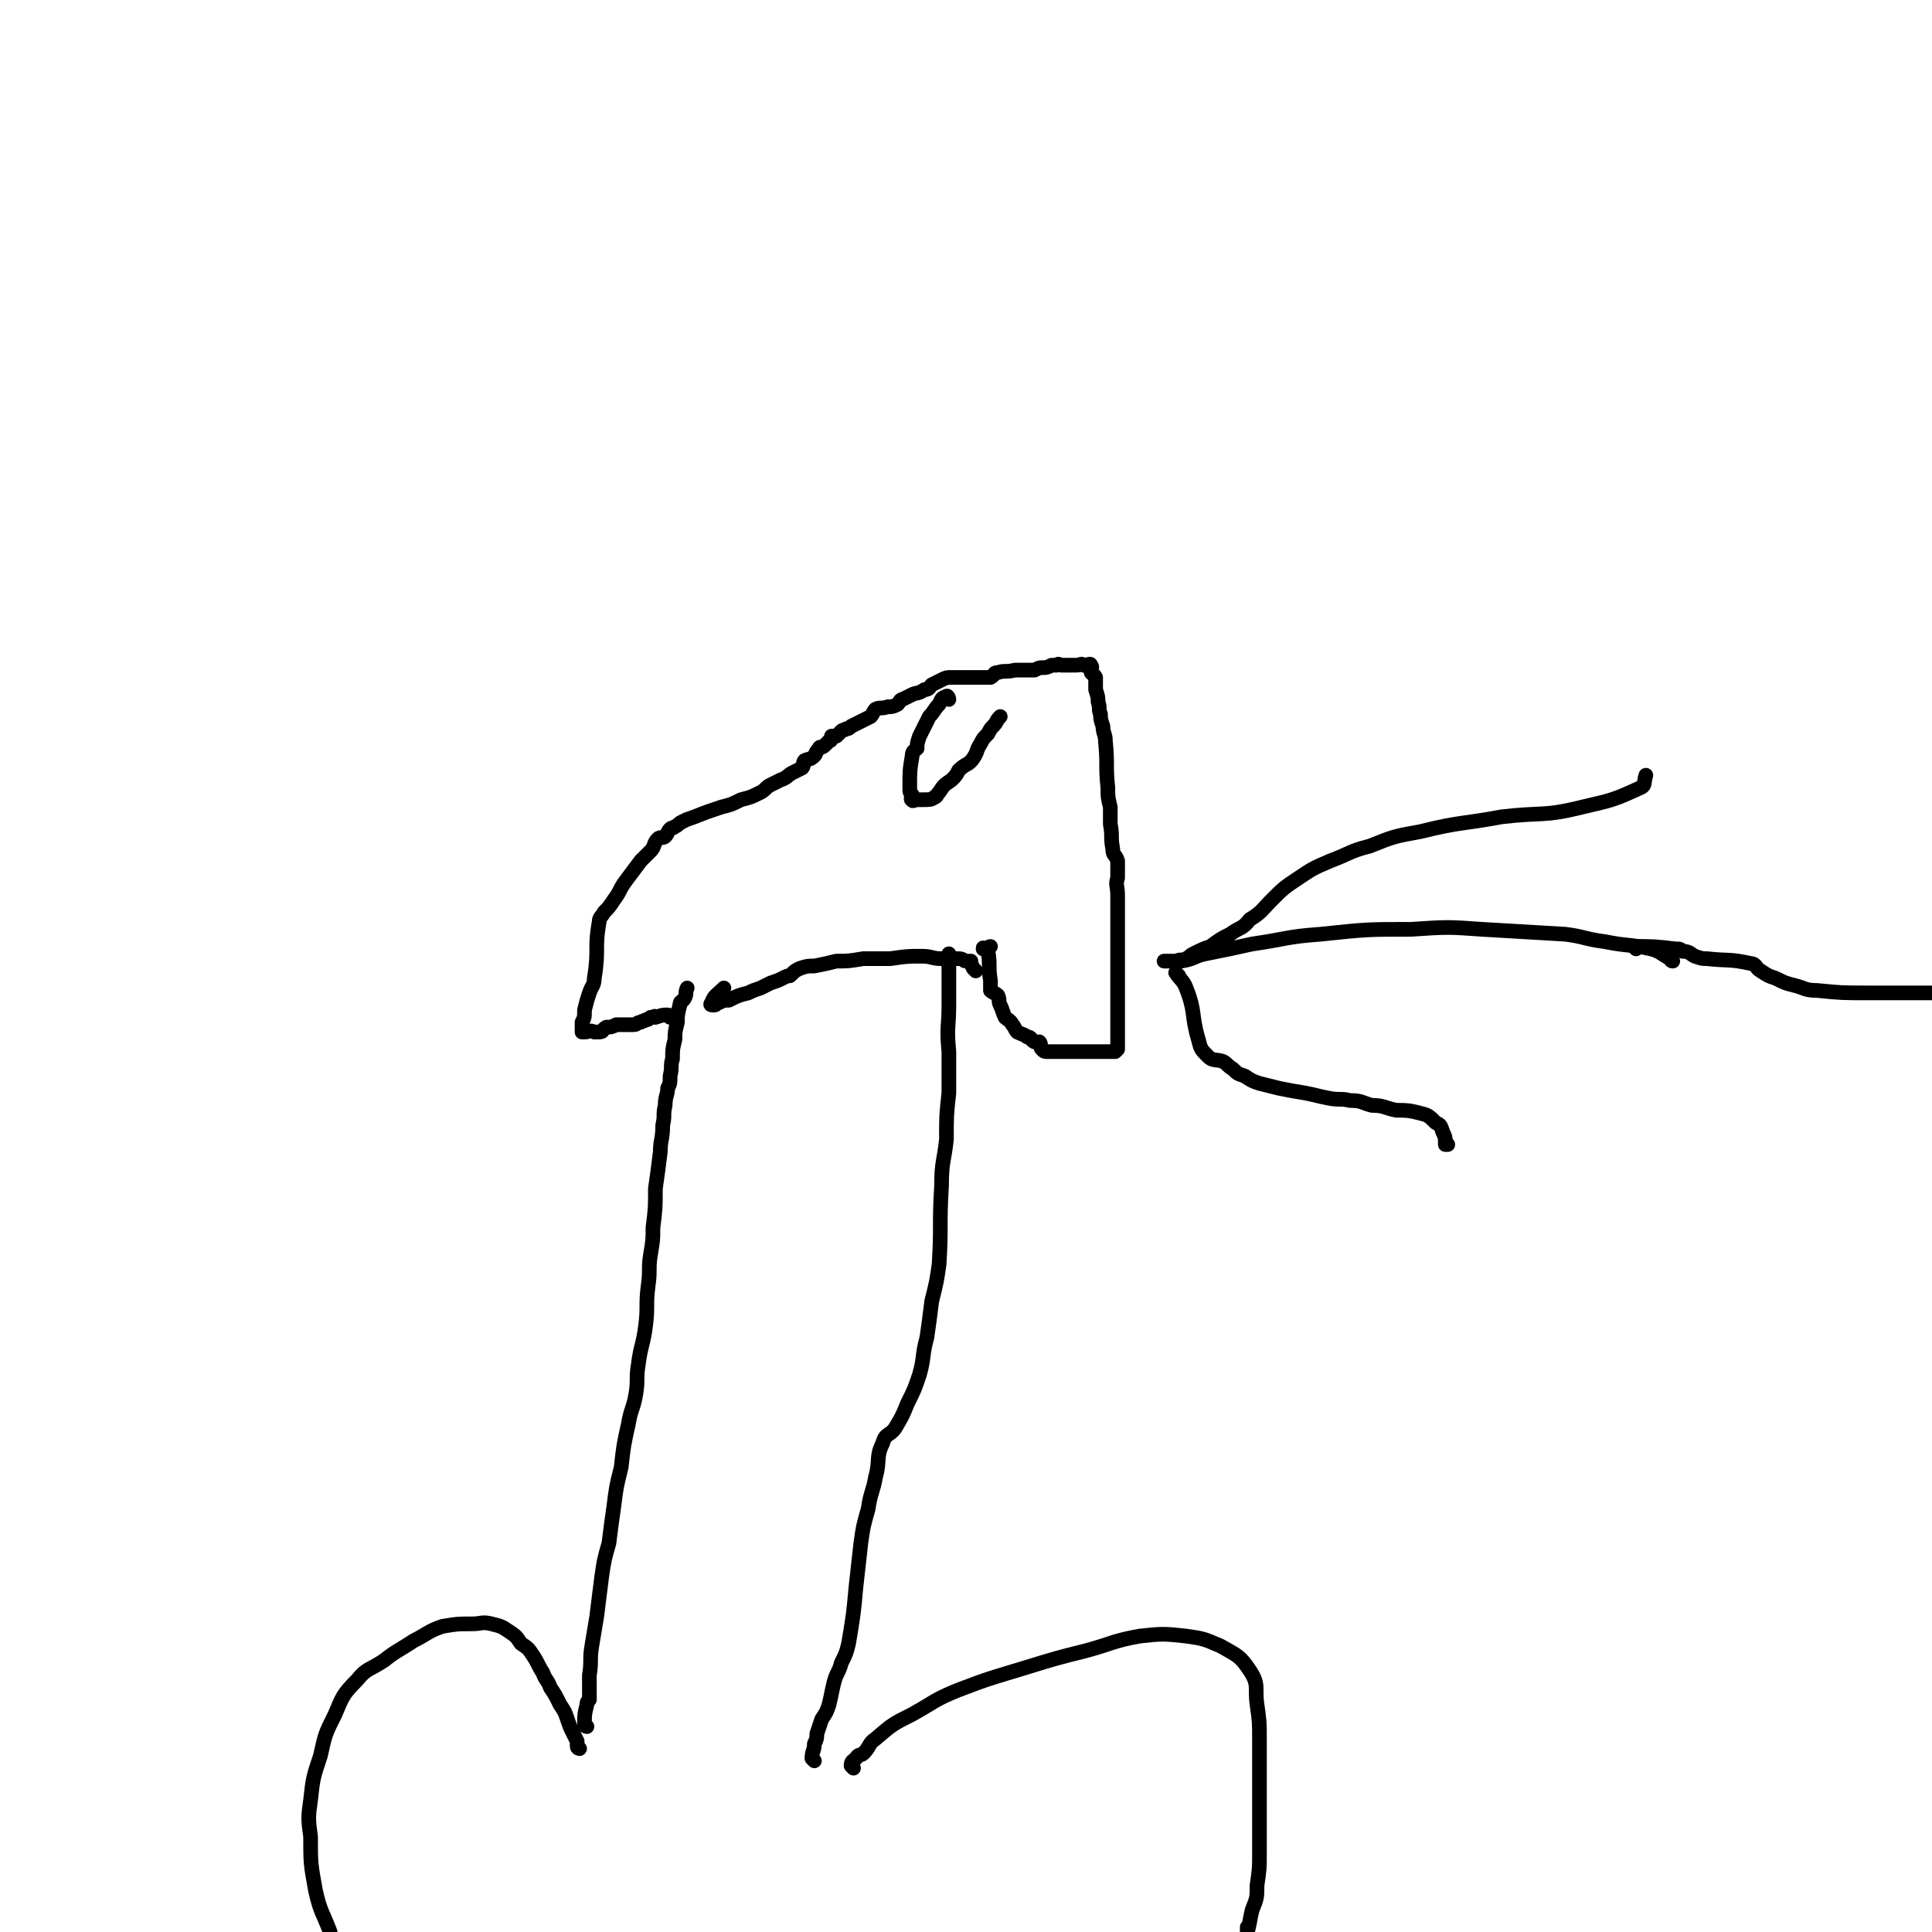 <svg viewBox='0 0 790 790' version='1.1' xmlns='http://www.w3.org/2000/svg' xmlns:xlink='http://www.w3.org/1999/xlink'><g fill='none' stroke='#000000' stroke-width='6' stroke-linecap='round' stroke-linejoin='round'><path d='M240,706c0,0 -1,0 -1,-1 0,-4 0,-4 1,-8 0,-1 0,-1 1,-2 0,-5 0,-5 0,-10 1,-6 0,-6 1,-12 1,-6 1,-6 2,-12 1,-8 1,-8 2,-16 1,-7 1,-7 3,-14 1,-8 1,-8 2,-15 1,-8 1,-8 3,-16 1,-9 1,-9 3,-18 1,-6 2,-6 3,-12 1,-6 0,-6 1,-12 1,-8 2,-8 3,-16 1,-8 0,-8 1,-16 1,-7 0,-7 1,-13 1,-6 1,-6 1,-11 1,-8 1,-8 1,-16 1,-7 1,-7 2,-15 0,-5 1,-5 1,-11 1,-4 0,-4 1,-8 0,-4 1,-4 1,-7 1,-2 1,-2 1,-5 1,-4 0,-4 1,-7 0,-4 0,-4 1,-8 0,-3 0,-3 1,-7 0,-3 0,-3 1,-7 0,-2 1,-1 2,-3 1,-2 0,-2 1,-4 '/><path d='M333,720c0,0 -1,-1 -1,-1 0,-3 1,-3 1,-6 1,-2 1,-2 1,-4 1,-3 1,-3 2,-6 2,-3 2,-3 3,-6 1,-4 1,-5 2,-9 1,-4 2,-4 3,-8 2,-4 2,-4 3,-8 2,-12 2,-12 3,-23 1,-9 1,-9 2,-18 1,-7 1,-7 3,-14 1,-7 2,-7 3,-13 2,-7 0,-8 3,-14 1,-4 3,-3 5,-6 3,-5 3,-5 5,-10 3,-6 3,-6 5,-12 2,-7 1,-8 3,-15 1,-7 1,-7 2,-15 2,-8 2,-8 3,-15 1,-16 0,-16 1,-32 0,-10 1,-10 2,-19 0,-10 0,-10 1,-19 0,-9 0,-9 0,-17 -1,-10 0,-10 0,-19 0,-5 0,-5 0,-11 0,-1 0,-1 0,-3 0,-1 0,-3 0,-2 0,0 0,1 0,3 0,0 0,1 0,1 0,-4 0,-5 0,-9 0,0 0,0 0,0 '/><path d='M274,416c0,0 0,-1 -1,-1 -2,0 -2,0 -5,1 0,0 0,-1 -1,0 -1,0 -1,0 -1,0 -1,1 -1,1 -2,1 -1,1 -1,0 -2,1 -2,0 -1,1 -3,1 -3,0 -4,0 -7,0 -2,1 -2,1 -4,1 -2,1 -1,2 -3,2 -1,0 -1,0 -2,0 -2,-1 -2,0 -4,0 0,0 0,0 -1,0 0,-1 0,-1 0,-2 0,-1 0,-1 0,-2 1,-2 1,-2 1,-5 1,-4 1,-4 2,-7 1,-3 2,-3 2,-6 2,-12 0,-12 2,-23 0,-2 1,-2 2,-4 2,-2 2,-2 4,-5 3,-4 2,-4 5,-8 3,-4 3,-4 6,-8 2,-2 2,-2 4,-4 2,-2 1,-3 3,-5 1,-1 2,0 3,-1 1,-1 1,-2 2,-3 1,-1 1,0 2,-1 2,-1 1,-1 3,-2 2,-1 2,-1 5,-2 5,-2 5,-2 11,-4 4,-1 4,-1 8,-3 4,-1 4,-1 8,-3 2,-1 2,-2 4,-3 2,-1 2,-1 4,-2 3,-1 3,-2 5,-3 2,-1 2,-1 4,-2 1,-1 0,-2 1,-3 2,-1 2,0 4,-2 1,-1 0,-1 2,-3 0,-1 1,0 2,-1 1,-1 1,-1 2,-2 1,0 1,-1 1,-2 1,0 1,0 2,0 1,-1 1,-1 2,-2 1,-1 1,0 2,-1 1,0 1,0 2,-1 2,-1 2,-1 4,-2 2,-1 2,-1 4,-2 1,-1 1,-2 2,-3 2,-1 2,0 5,-1 2,0 2,0 4,-1 1,-1 1,-2 2,-2 2,-1 2,-1 4,-2 2,-1 2,0 5,-2 2,0 2,-1 3,-2 2,-1 2,-1 4,-2 2,-1 2,-1 4,-1 8,0 8,0 16,0 2,-1 1,-2 3,-2 3,-1 3,0 7,-1 4,0 4,0 8,0 2,-1 2,-1 3,-1 2,0 2,0 4,-1 1,0 1,0 2,0 1,-1 1,0 2,0 3,0 3,0 6,0 2,0 2,-1 3,0 2,0 3,-1 3,0 1,1 0,1 0,2 0,2 1,1 2,3 0,3 0,3 0,5 1,3 1,3 1,5 1,3 0,3 1,5 0,2 0,2 1,5 0,3 1,3 1,6 1,10 0,10 1,19 0,4 0,4 1,8 0,3 0,3 0,7 1,5 0,5 1,10 0,3 1,2 2,5 0,3 0,3 0,7 -1,3 0,3 0,7 0,2 0,2 0,5 0,3 0,3 0,5 0,4 0,4 0,8 0,2 0,2 0,4 0,2 0,2 0,5 0,2 0,2 0,4 0,4 0,4 0,7 0,2 0,2 0,5 0,0 0,0 0,1 0,3 0,3 0,5 0,3 0,3 0,5 0,1 0,1 0,2 0,2 0,2 0,4 0,1 0,1 0,3 0,0 0,0 0,0 -1,1 -1,1 -1,1 -1,0 -1,0 -1,0 -1,0 -1,0 -1,0 -1,0 -1,0 -1,0 -1,0 -1,0 -1,0 0,0 0,0 -1,0 0,0 0,0 -1,0 -3,0 -3,0 -6,0 -2,0 -2,0 -5,0 0,0 0,0 0,0 -3,0 -3,0 -6,0 -2,0 -2,0 -4,0 -2,0 -2,0 -3,-1 -1,-1 0,-2 -1,-3 -1,0 -2,0 -2,0 -2,-1 -1,-2 -3,-2 -1,-1 -2,-1 -4,-2 -1,-1 -1,-2 -2,-3 -1,-2 -2,-2 -3,-3 -1,-2 -1,-3 -2,-5 -1,-2 0,-2 -1,-4 -1,-1 -2,-1 -3,-2 0,-2 0,-2 0,-4 -1,-6 0,-6 -1,-12 0,-1 -1,-1 -2,-1 0,-1 0,0 1,0 1,0 1,-1 2,-1 '/><path d='M399,397c-1,-1 -1,-1 -1,-1 -1,-2 -1,-2 -1,-3 -1,0 -1,0 -2,0 -1,0 -1,-1 -3,-1 -3,0 -3,0 -7,0 -4,0 -4,-1 -8,-1 -6,0 -6,0 -13,1 -6,0 -6,0 -11,0 -6,1 -6,1 -11,1 -4,1 -4,1 -9,2 -3,0 -3,0 -6,1 -2,1 -2,1 -4,3 -1,0 -1,0 -3,1 -2,1 -2,1 -5,2 -2,1 -2,1 -4,2 -3,1 -3,1 -5,2 -4,1 -4,1 -8,3 -2,0 -2,0 -4,1 -1,0 -1,1 -2,1 -1,0 -2,0 -1,-1 1,-3 2,-3 5,-6 '/><path d='M388,286c0,-1 -1,-2 -1,-1 -2,0 -2,1 -3,3 -2,2 -2,3 -4,5 -1,2 -1,2 -2,4 -1,2 -1,2 -2,4 -1,3 -1,3 -1,5 -1,1 -2,1 -2,3 -1,6 -1,6 -1,13 0,2 0,2 1,3 0,1 -1,2 0,2 0,1 1,0 2,0 2,0 2,0 3,0 2,0 3,0 4,-1 1,0 1,-1 2,-2 2,-3 2,-3 5,-5 2,-2 2,-2 3,-4 3,-3 4,-2 6,-5 2,-3 1,-3 3,-6 1,-2 1,-2 3,-4 1,-2 1,-2 2,-3 2,-2 1,-2 3,-4 '/><path d='M237,715c0,0 -1,0 -1,-1 0,-1 0,-1 0,-2 -1,-2 -1,-2 -2,-4 -1,-2 -1,-2 -2,-5 -1,-3 -1,-3 -3,-6 -2,-4 -2,-4 -4,-7 -1,-3 -2,-3 -3,-6 -2,-3 -2,-4 -4,-7 -2,-3 -2,-3 -5,-5 -2,-3 -2,-3 -5,-5 -3,-2 -3,-2 -7,-3 -4,-1 -4,0 -8,0 -6,0 -6,0 -12,1 -6,2 -6,3 -12,6 -6,4 -7,4 -12,8 -6,4 -7,3 -11,8 -6,6 -6,7 -9,14 -4,8 -4,8 -6,17 -3,9 -3,9 -4,18 -1,7 -1,8 0,15 0,11 0,11 2,22 2,9 3,9 6,17 '/><path d='M349,723c0,0 -1,-1 -1,-1 0,-2 1,-2 2,-3 1,-2 2,-1 3,-2 3,-3 2,-4 5,-6 7,-6 7,-6 15,-10 9,-5 9,-6 19,-10 13,-5 14,-5 27,-9 13,-4 13,-4 25,-7 11,-3 11,-4 22,-6 9,-1 10,-1 19,0 7,1 7,1 14,4 7,4 8,4 12,10 4,6 2,7 3,14 1,7 1,7 1,15 0,8 0,8 0,17 0,7 0,7 0,14 0,7 0,7 0,15 0,6 0,6 -1,13 0,5 0,5 -2,10 -1,4 -1,6 -2,9 0,0 0,-1 0,-2 '/><path d='M684,393c-1,0 -1,-1 -1,-1 -4,-2 -4,-3 -8,-4 -9,-2 -9,-1 -19,-3 -8,-1 -8,-2 -16,-3 -17,-1 -17,-1 -34,-2 -14,-1 -14,-1 -29,0 -18,0 -18,0 -37,2 -14,1 -14,2 -28,4 -9,2 -9,2 -19,4 -5,1 -4,2 -10,3 -2,0 -2,0 -5,0 -1,0 -2,0 -2,0 0,0 1,0 2,0 1,0 1,0 3,0 2,-1 2,0 4,-1 2,-1 1,-1 3,-2 4,-2 4,-2 7,-3 4,-3 4,-3 8,-5 4,-3 5,-2 8,-6 5,-3 5,-4 9,-8 5,-5 5,-5 11,-9 6,-4 6,-4 13,-7 8,-3 8,-4 16,-6 10,-4 10,-4 21,-6 16,-4 17,-3 33,-6 17,-2 17,0 33,-4 13,-3 13,-3 24,-8 2,-1 1,-2 2,-5 '/><path d='M482,399c0,0 -2,-2 -1,-1 1,2 3,3 4,6 4,10 2,11 5,21 1,4 1,4 4,7 2,2 3,1 6,2 2,1 2,2 4,3 2,2 2,2 5,3 3,2 3,2 6,3 4,1 4,1 8,2 5,1 5,1 11,2 5,1 4,1 9,2 5,1 5,0 9,1 5,0 5,1 9,2 5,0 5,1 10,2 4,0 5,0 9,1 4,1 4,1 7,4 2,1 2,1 3,4 1,2 1,2 1,5 0,0 0,0 1,0 '/><path d='M669,388c0,0 -1,-1 -1,-1 8,0 9,0 17,1 2,0 2,0 3,1 3,0 3,1 5,2 3,1 3,1 5,1 9,1 9,0 18,2 2,0 2,2 4,3 3,2 3,2 6,3 4,2 4,2 8,3 4,1 4,2 9,2 10,1 10,1 21,1 4,0 4,0 8,0 7,0 7,0 14,0 3,0 3,0 6,0 2,0 2,0 4,0 1,0 1,0 1,0 1,0 1,0 2,0 0,0 0,-1 0,-1 0,0 0,0 -1,0 0,0 0,0 -1,0 '/></g>
</svg>